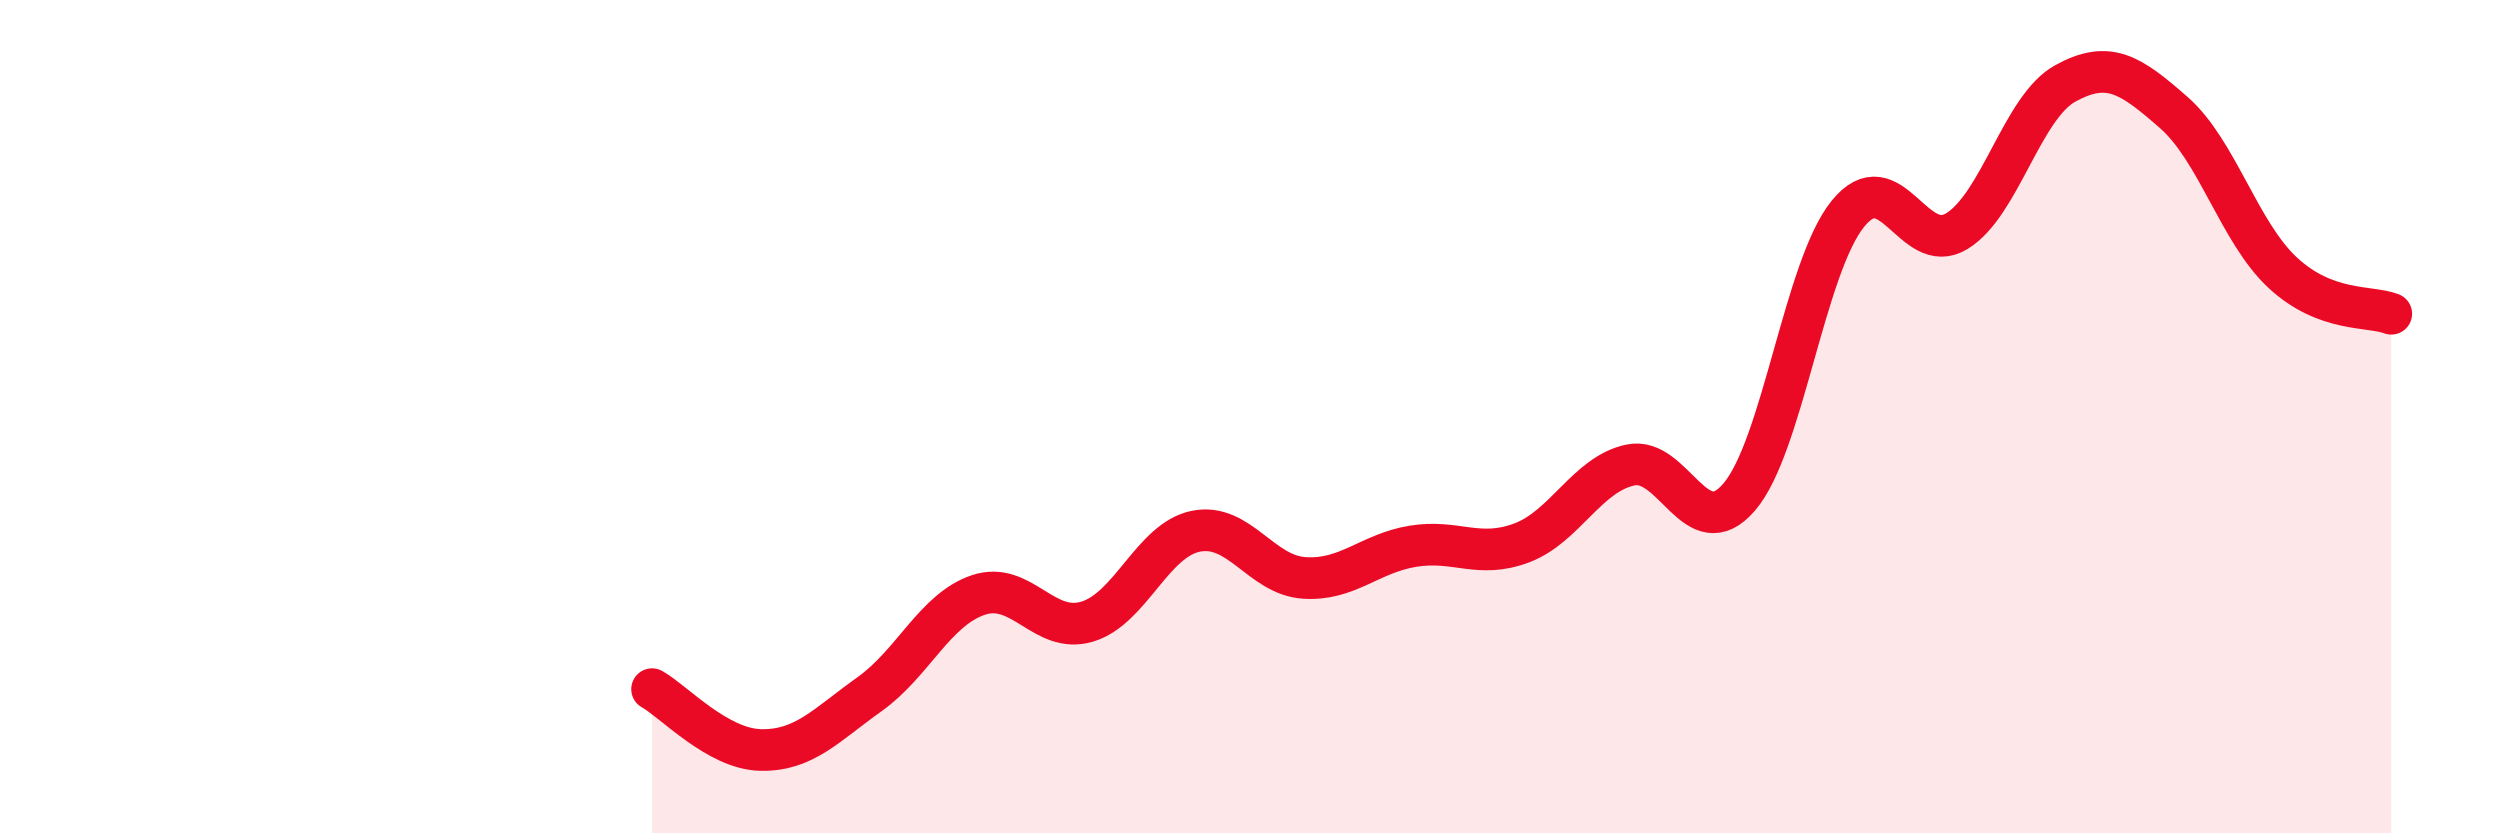 
    <svg width="60" height="20" viewBox="0 0 60 20" xmlns="http://www.w3.org/2000/svg">
      <path
        d="M 15.65,16.54 C 16.17,16.83 17.22,17.98 18.26,18 C 19.3,18.02 19.83,17.4 20.87,16.66 C 21.91,15.92 22.44,14.63 23.48,14.28 C 24.52,13.93 25.05,15.23 26.09,14.92 C 27.13,14.61 27.66,12.96 28.7,12.75 C 29.74,12.54 30.26,13.8 31.3,13.87 C 32.34,13.94 32.87,13.28 33.91,13.11 C 34.95,12.94 35.48,13.42 36.52,13.03 C 37.56,12.64 38.09,11.38 39.13,11.16 C 40.17,10.94 40.7,13.14 41.74,11.93 C 42.78,10.72 43.31,6.41 44.35,5.13 C 45.39,3.85 45.92,6.18 46.96,5.55 C 48,4.92 48.53,2.57 49.57,2 C 50.61,1.43 51.13,1.79 52.17,2.7 C 53.21,3.61 53.74,5.57 54.78,6.54 C 55.82,7.51 56.87,7.33 57.39,7.53L57.39 20L15.65 20Z"
        fill="#EB0A25"
        opacity="0.1"
        stroke-linecap="round"
        stroke-linejoin="round"
      />
      <path
        d="M 15.65,16.54 C 16.17,16.83 17.22,17.98 18.26,18 C 19.3,18.02 19.83,17.4 20.87,16.66 C 21.91,15.92 22.44,14.63 23.48,14.28 C 24.52,13.93 25.05,15.23 26.09,14.92 C 27.13,14.61 27.66,12.96 28.7,12.75 C 29.74,12.54 30.26,13.8 31.3,13.87 C 32.34,13.94 32.87,13.28 33.91,13.11 C 34.95,12.94 35.48,13.42 36.52,13.03 C 37.56,12.64 38.09,11.38 39.13,11.16 C 40.17,10.94 40.7,13.14 41.74,11.93 C 42.78,10.72 43.31,6.41 44.35,5.13 C 45.39,3.85 45.92,6.18 46.96,5.55 C 48,4.92 48.53,2.57 49.57,2 C 50.61,1.43 51.13,1.79 52.17,2.7 C 53.21,3.61 53.74,5.57 54.78,6.54 C 55.82,7.51 56.87,7.33 57.39,7.53"
        stroke="#EB0A25"
        stroke-width="1"
        fill="none"
        stroke-linecap="round"
        stroke-linejoin="round"
      />
    </svg>
  